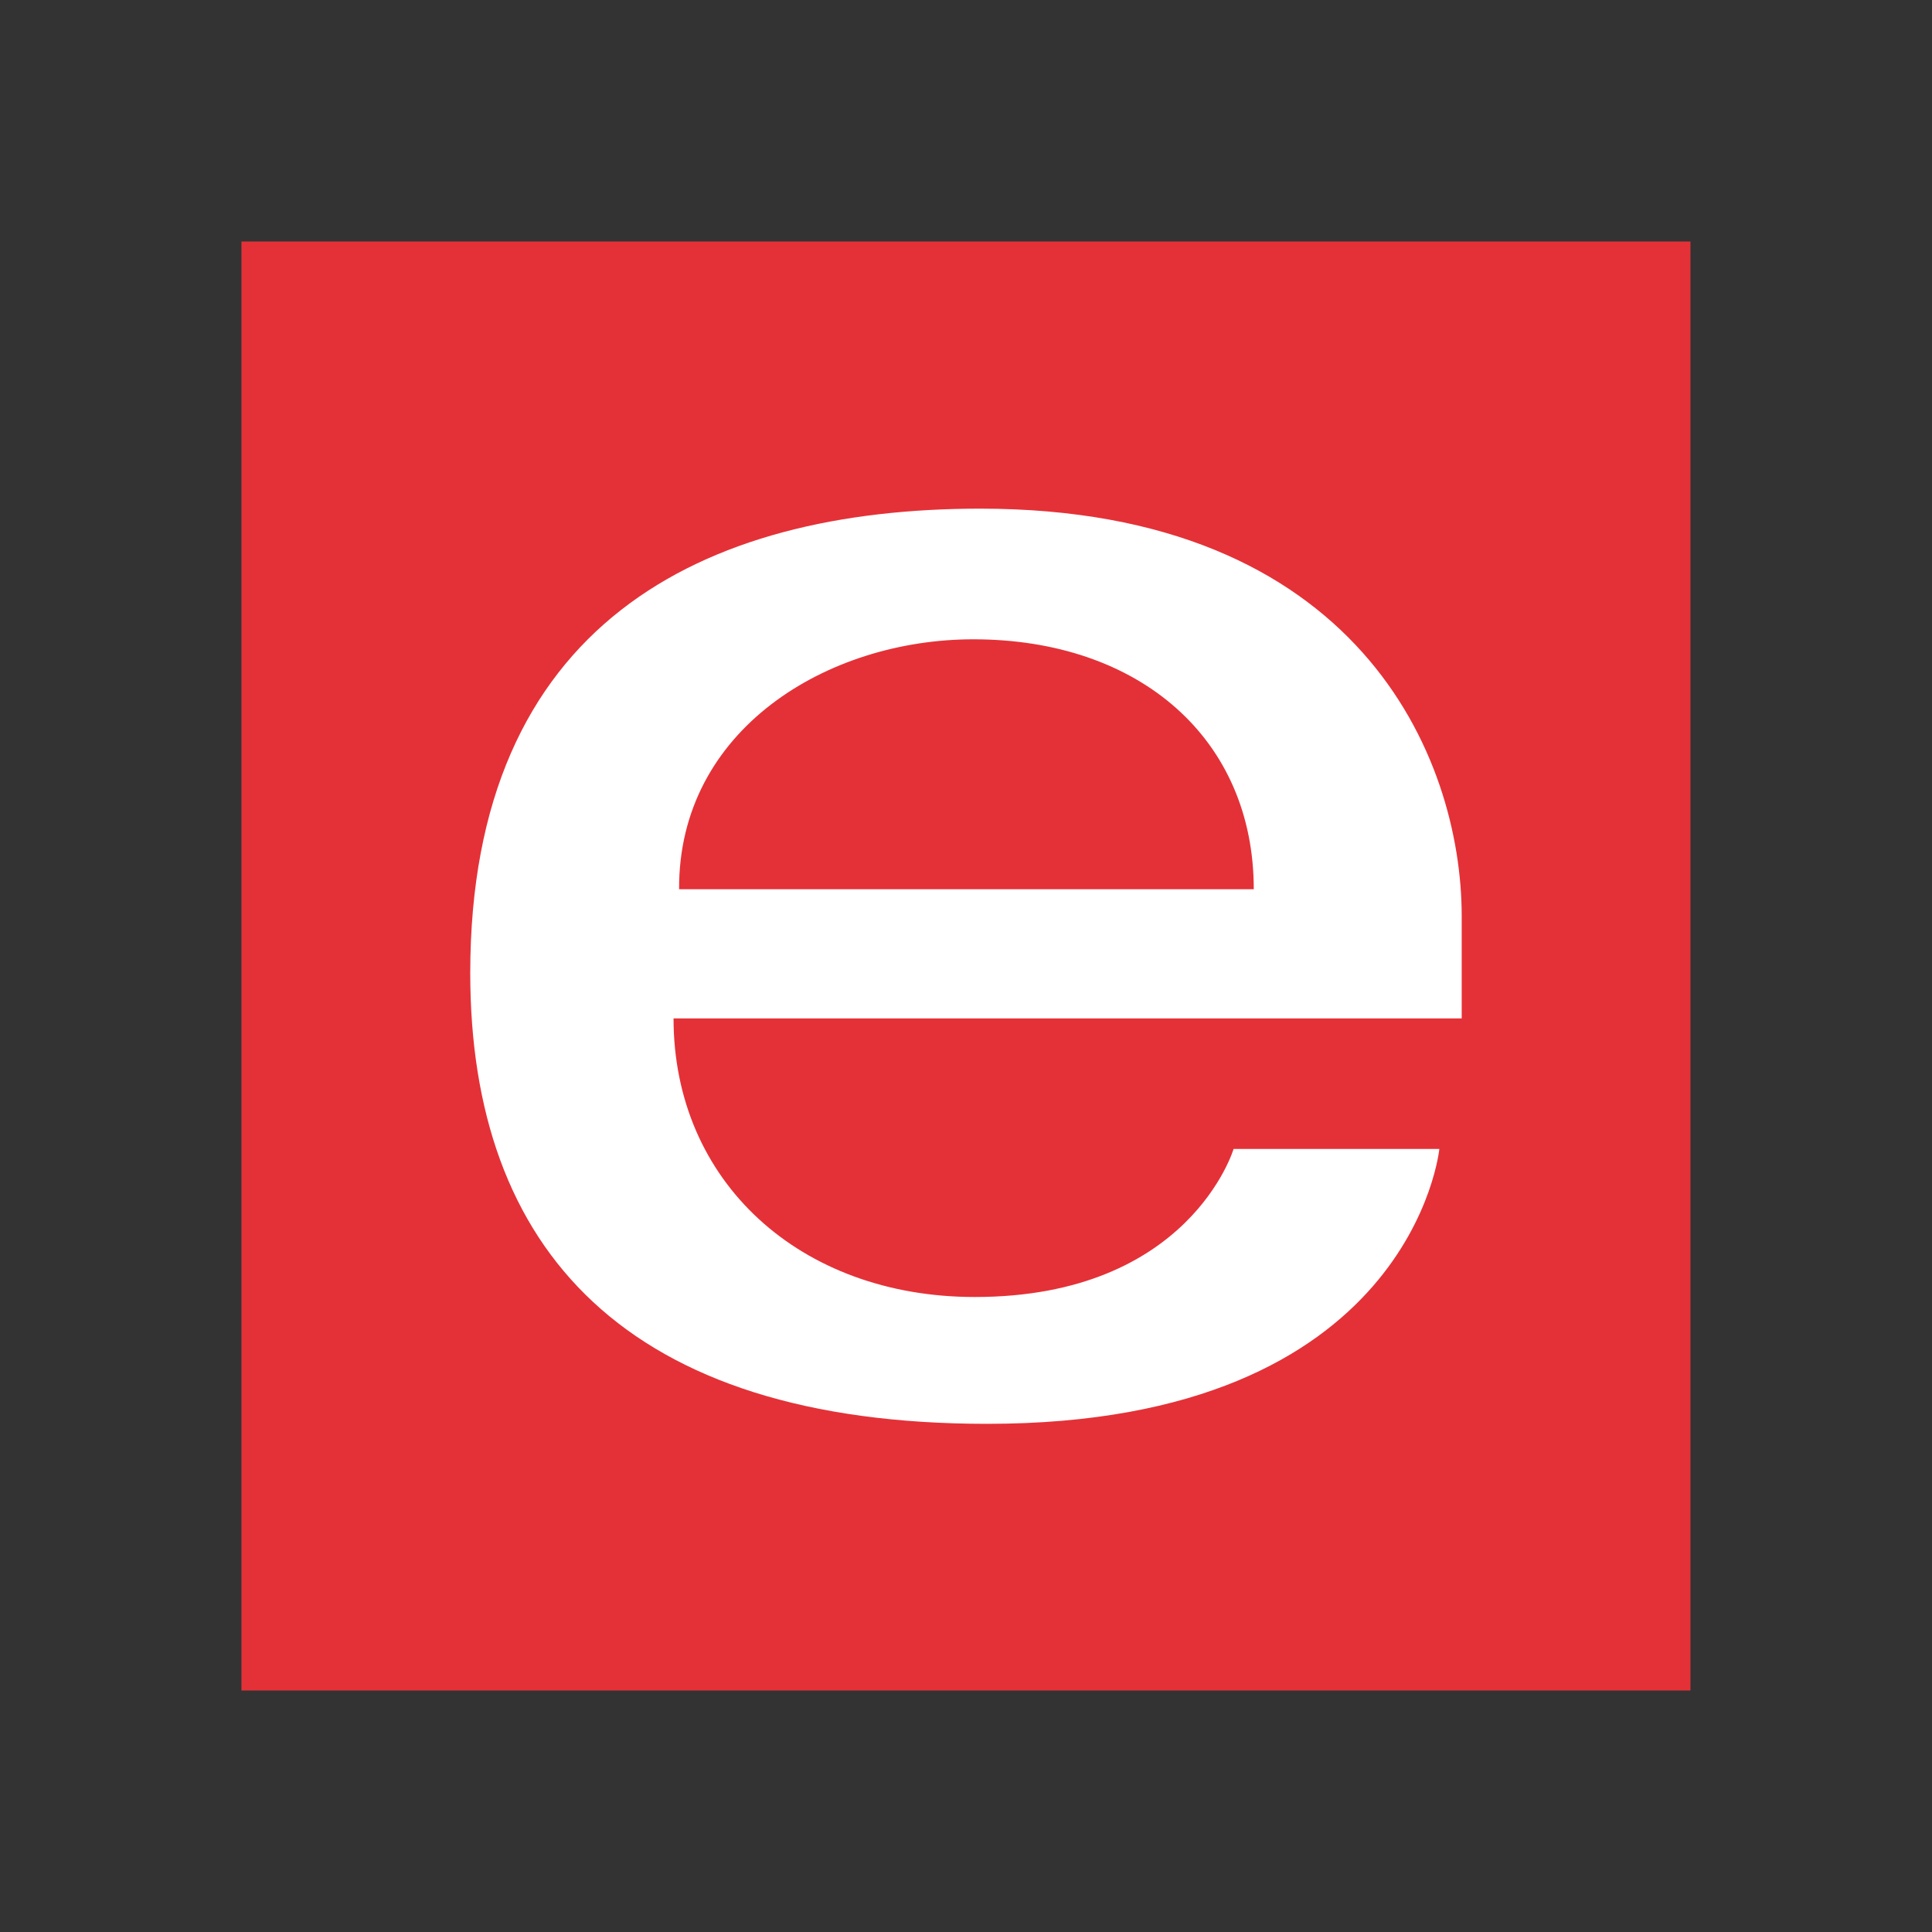 <svg width="40" height="40" viewBox="0 0 40 40" fill="none" xmlns="http://www.w3.org/2000/svg">
<rect x="0" y="0" width="40" height="40" fill="#333333" stroke="none"/>
<rect x="4.999" y="5" width="30" height="30" fill="#E43137"/>
<path d="M20.295 10.531C14.538 10.531 9.736 12.923 9.736 20.146C9.736 25.868 12.957 29.479 20.438 29.479C29.243 29.479 29.8 23.788 29.8 23.788H25.54C25.54 23.788 24.631 26.853 20.182 26.853C16.562 26.853 13.945 24.461 13.945 21.085H30.263V18.975C30.265 15.66 28.11 10.531 20.295 10.531ZM20.152 13.236C23.597 13.236 25.958 15.3 25.958 18.411H14.06C14.043 15.112 17.121 13.236 20.152 13.236Z" fill="white"/>
</svg>
